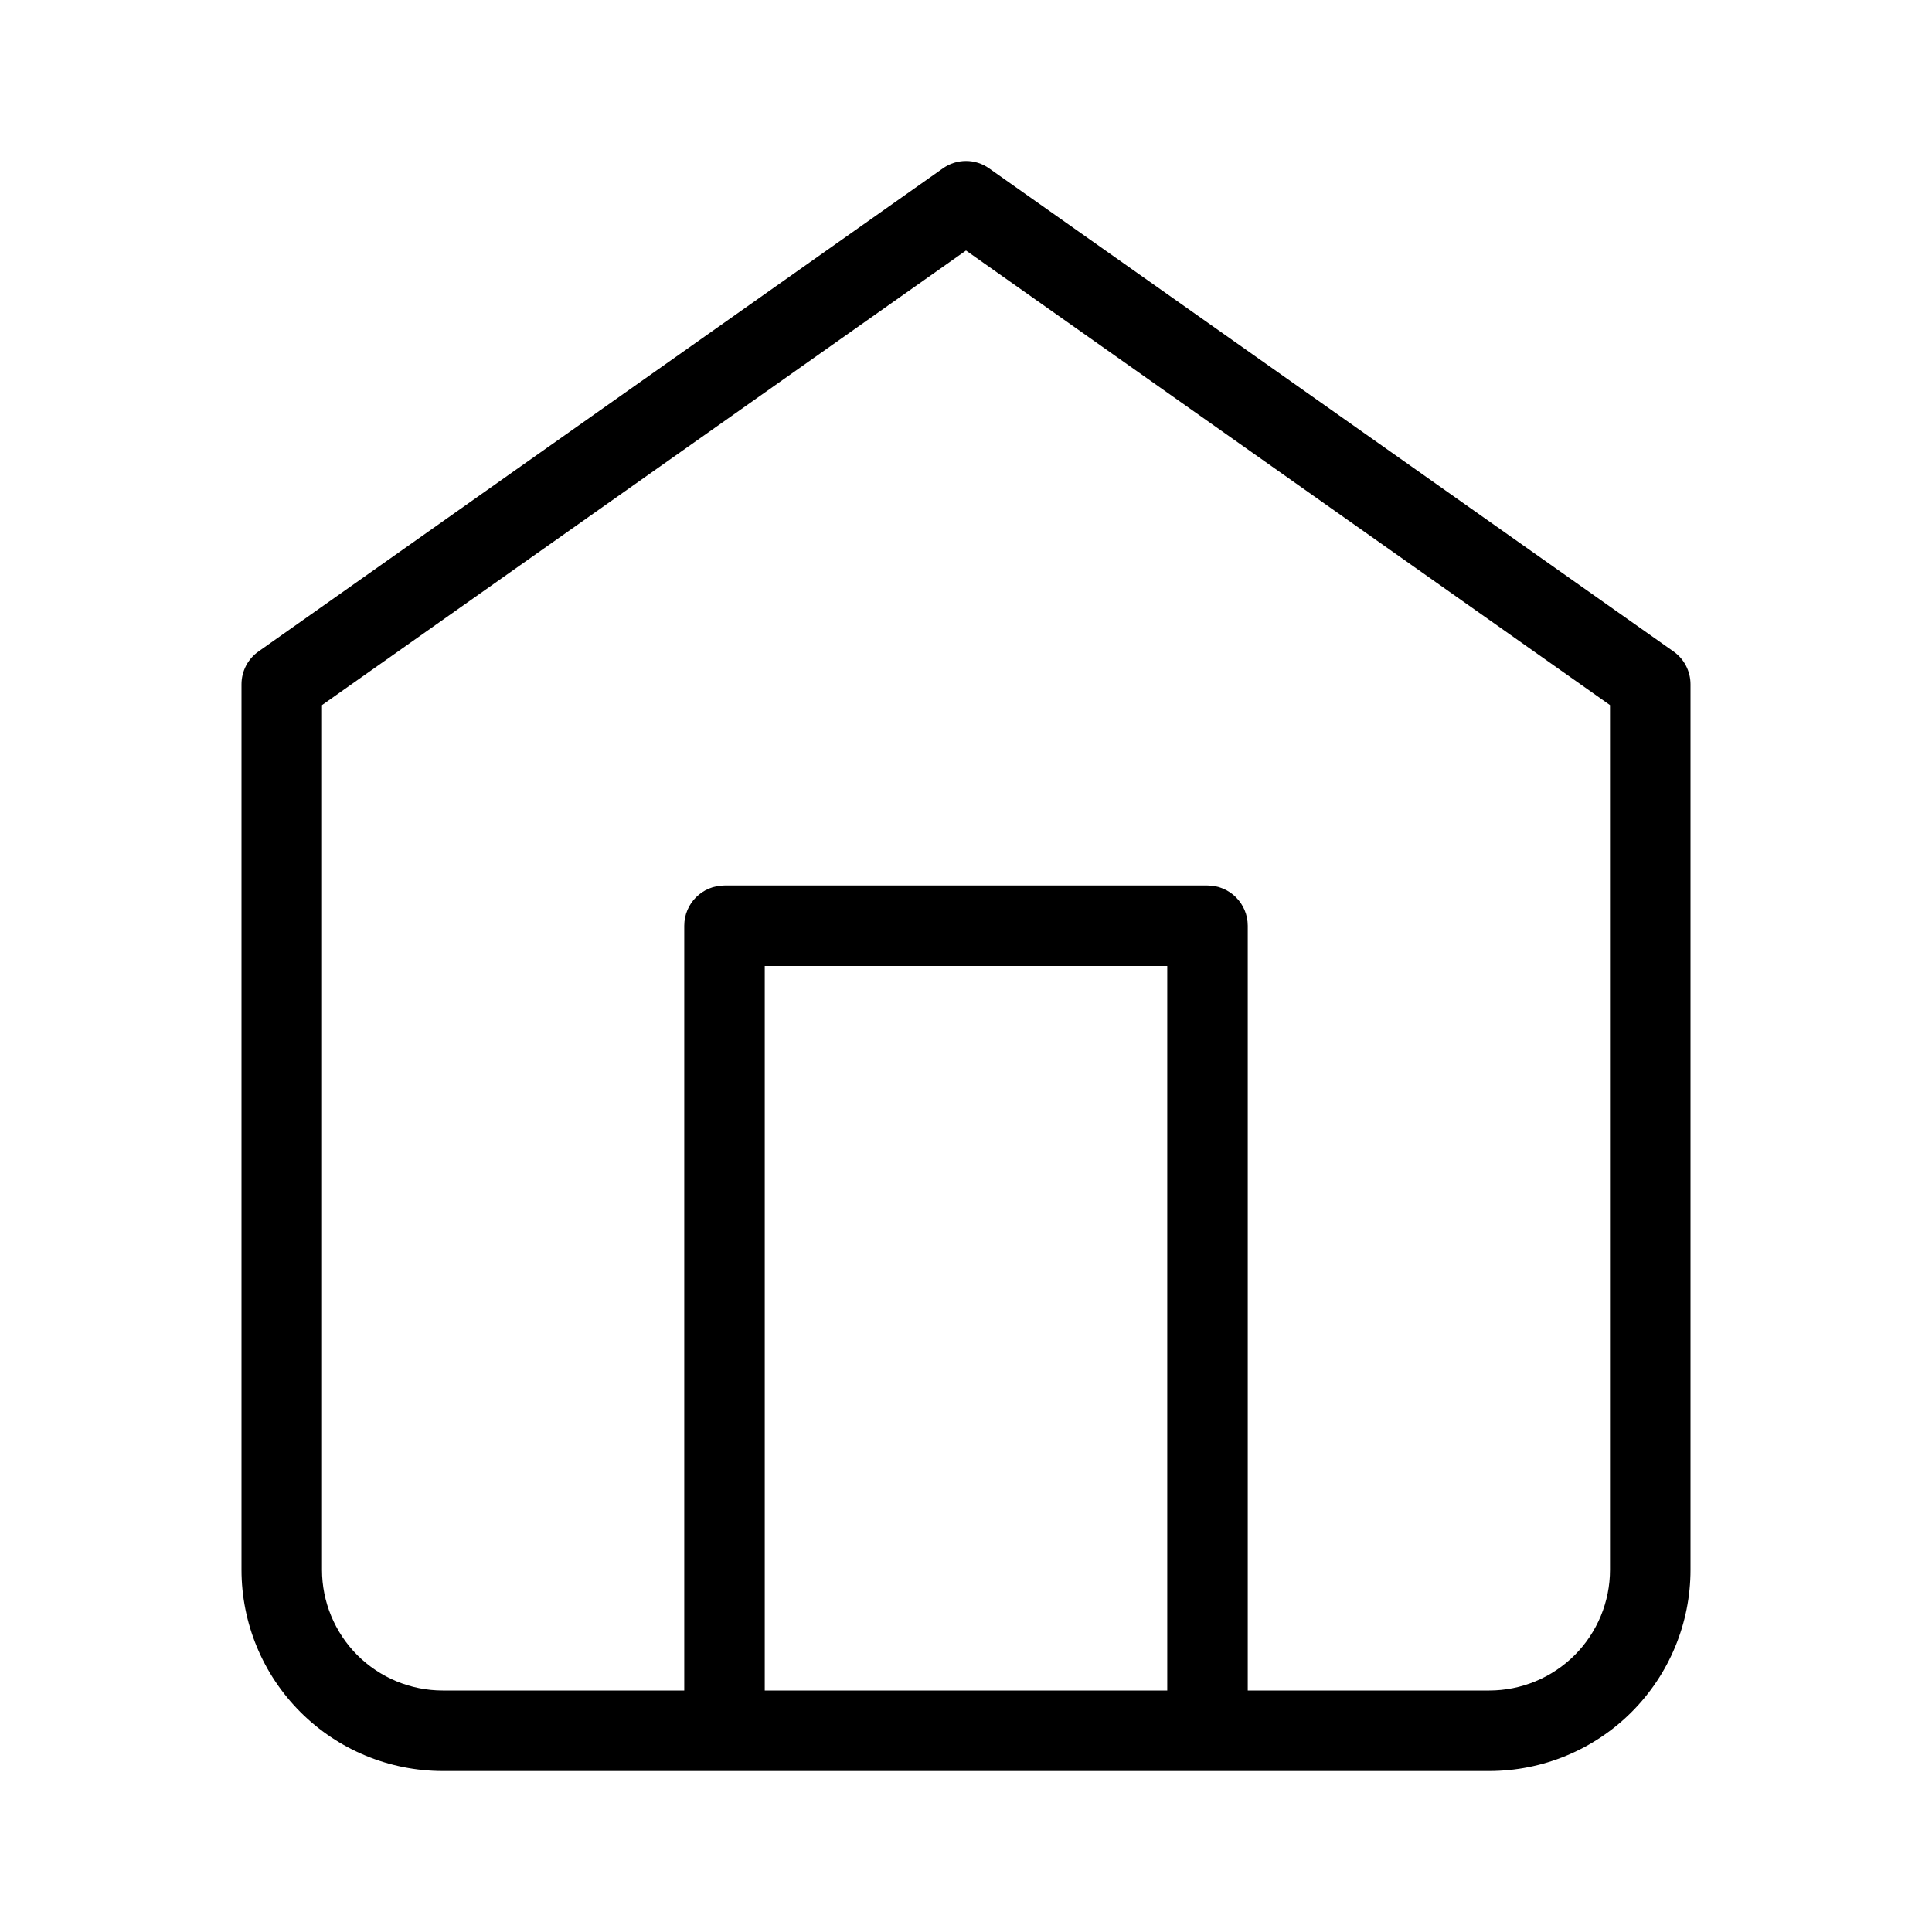 <svg viewBox="0 0 24 24" fill="none" xmlns="http://www.w3.org/2000/svg">
<path fill-rule="evenodd" clip-rule="evenodd" d="M11.712 2.092C11.884 1.969 12.116 1.969 12.288 2.092L20.788 8.092C20.921 8.185 21 8.338 21 8.5V19.5C21 20.163 20.737 20.799 20.268 21.268C19.799 21.737 19.163 22 18.5 22H5.5C4.837 22 4.201 21.737 3.732 21.268C3.263 20.799 3 20.163 3 19.5V8.5C3 8.338 3.079 8.185 3.212 8.092L11.712 2.092ZM9.5 21H14.5V12H9.5V21ZM15.5 21V11.5C15.5 11.224 15.276 11 15 11H9C8.724 11 8.5 11.224 8.5 11.5V21H5.5C5.102 21 4.721 20.842 4.439 20.561C4.158 20.279 4 19.898 4 19.5V8.759L12 3.112L20 8.759V19.5C20 19.898 19.842 20.279 19.561 20.561C19.279 20.842 18.898 21 18.5 21H15.5Z" fill="currentColor"/>
</svg>
